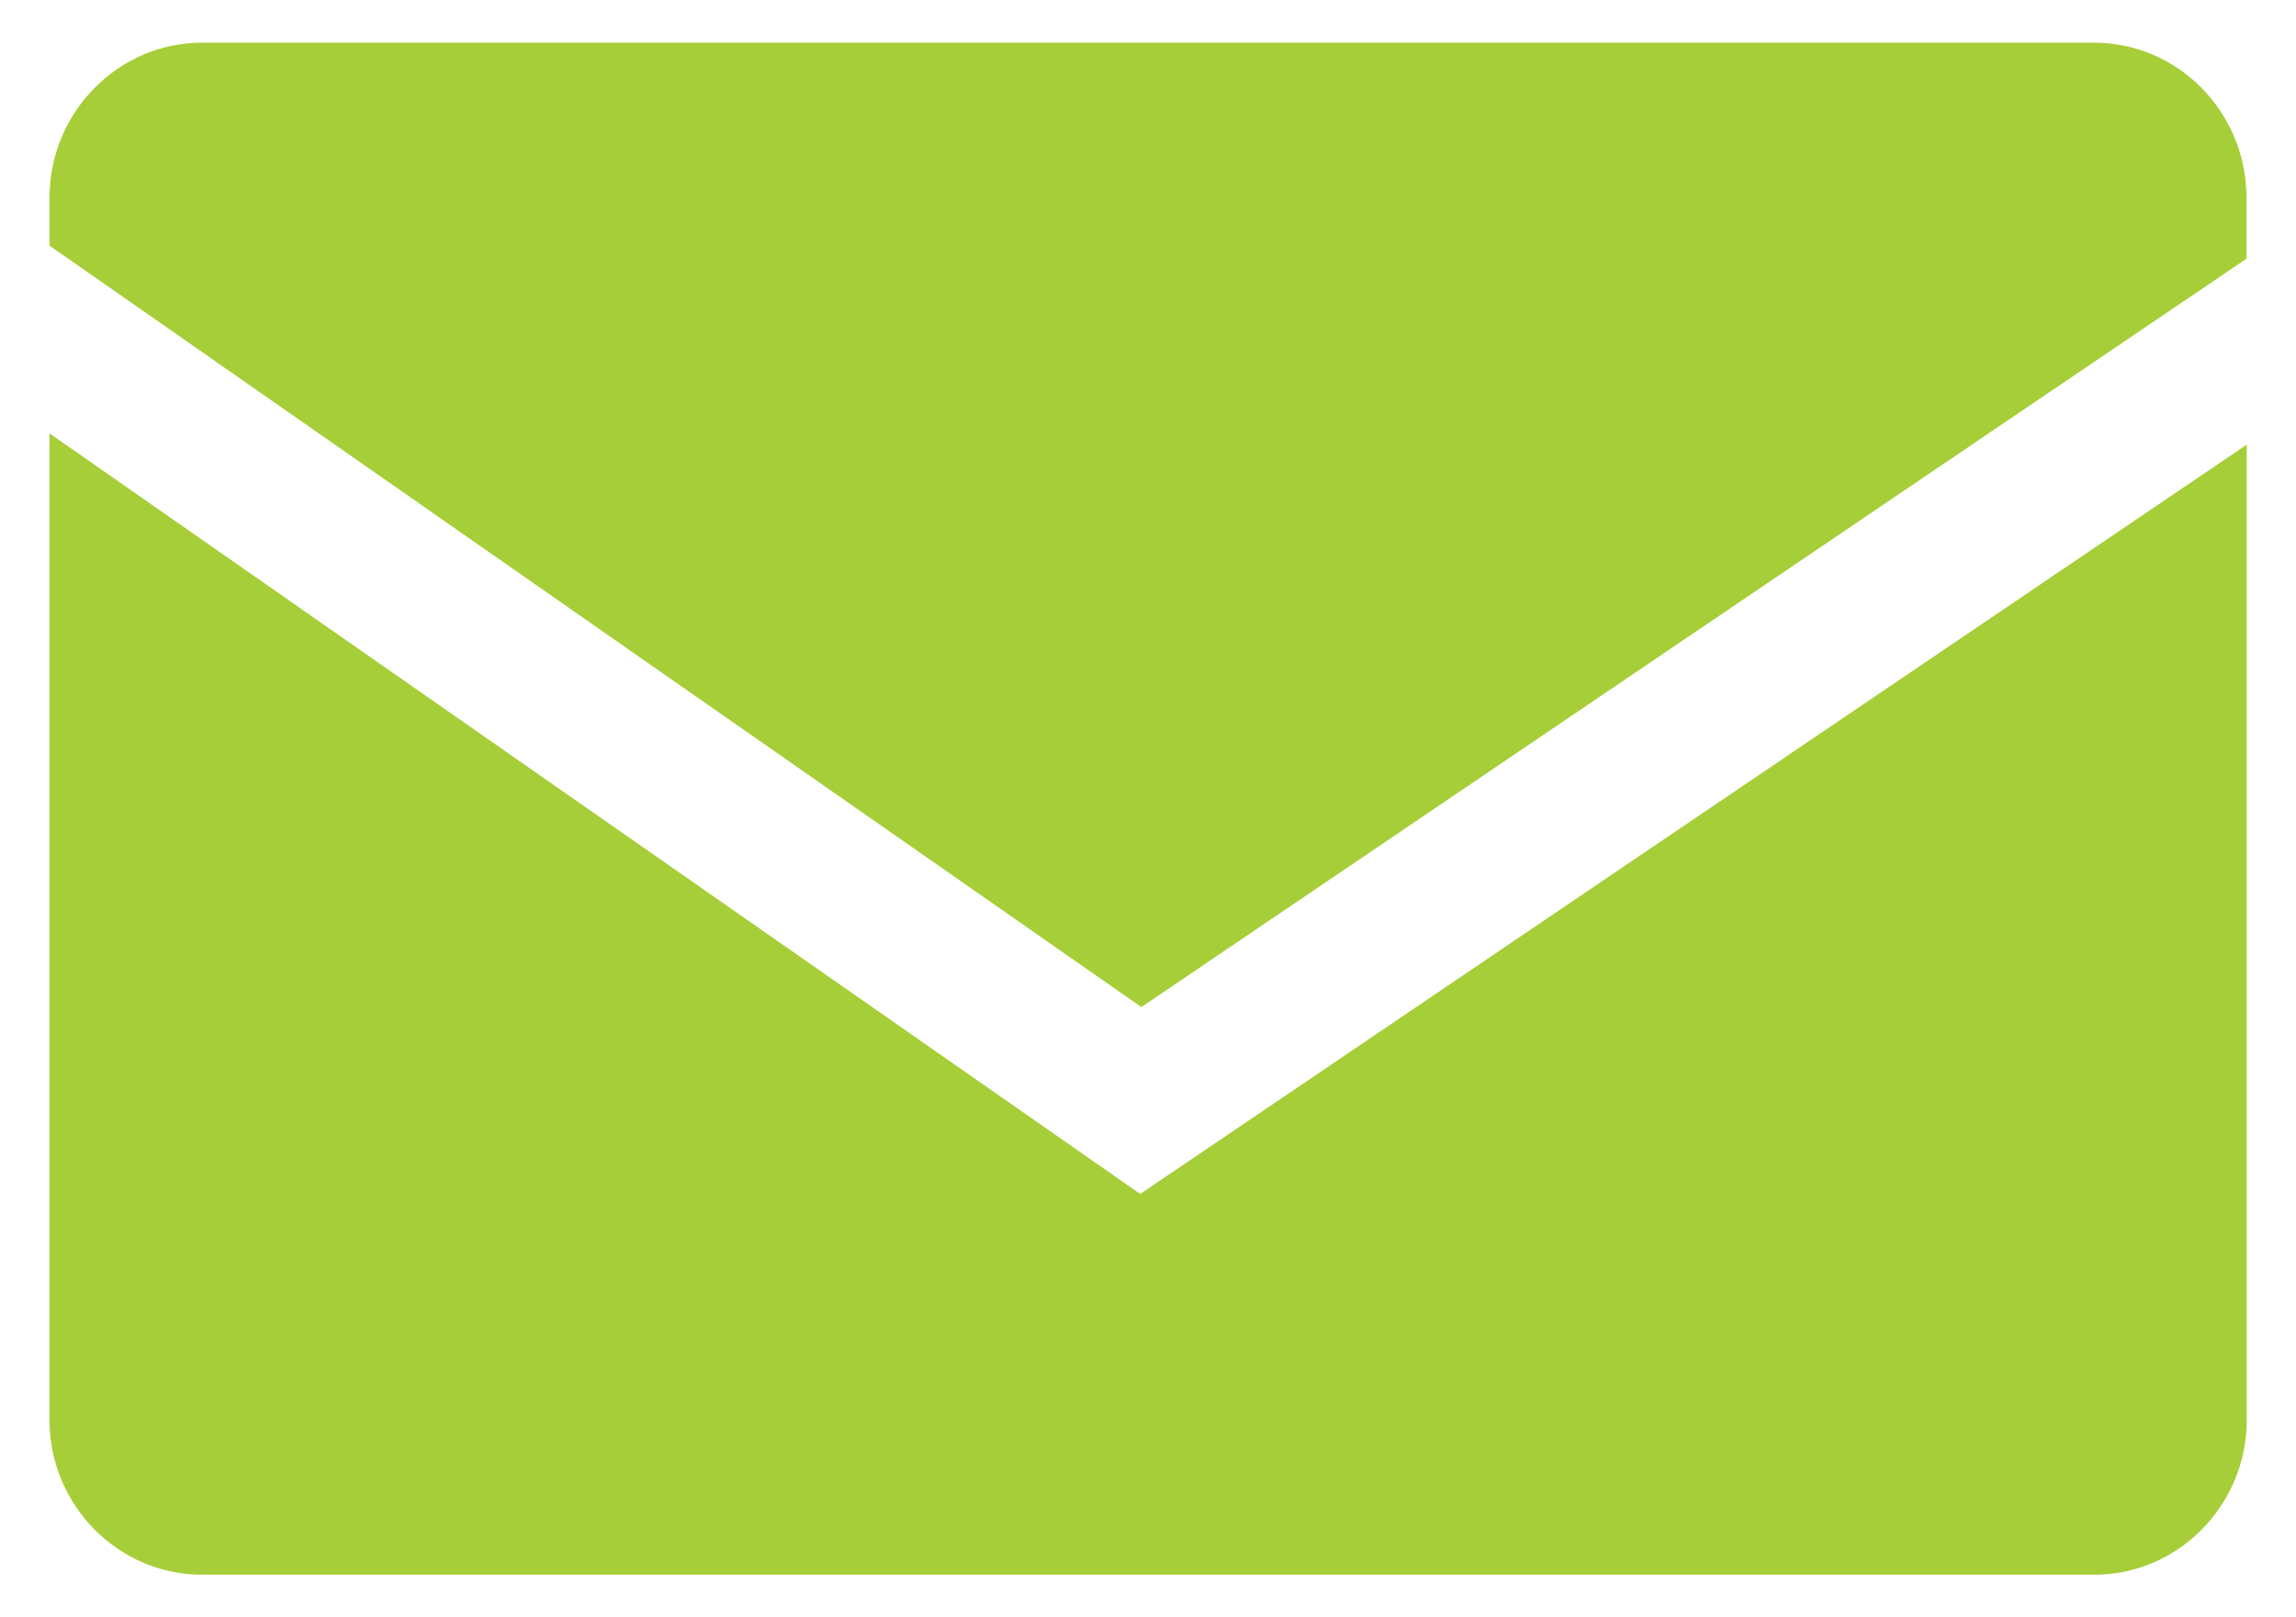 <?xml version="1.0" encoding="UTF-8"?>
<svg width="44px" height="31px" viewBox="0 0 44 31" version="1.1" xmlns="http://www.w3.org/2000/svg" xmlns:xlink="http://www.w3.org/1999/xlink">
    <!-- Generator: Sketch 56.3 (81716) - https://sketch.com -->
    <title>noun_Mail_2639218@1x</title>
    <desc>Created with Sketch.</desc>
    <g id="Donations" stroke="none" stroke-width="1" fill="none" fill-rule="evenodd">
        <g id="LMR_Donation_regions_tablet" transform="translate(-362, -2198)" fill="#A6CE38">
            <g id="make-a-gift-footer" transform="translate(1, 2144)">
                <g id="mail-gift" transform="translate(200, 54)">
                    <g id="noun_Mail_2639218" transform="translate(161, 0)">
                        <g id="Group">
                            <path d="M0.949,8.307 L0.949,27.219 C0.949,28.852 2.266,30.183 3.87,30.183 L40.136,30.183 C41.74,30.183 43.056,28.852 43.056,27.219 L43.056,8.523 L21.851,22.885 L0.949,8.307 Z" id="Path"></path>
                            <path d="M40.13,0.818 L3.87,0.818 C2.266,0.818 0.949,2.153 0.949,3.787 L0.949,4.708 L21.873,19.303 L43.051,4.959 L43.051,3.787 C43.051,2.153 41.74,0.818 40.13,0.818 Z" id="Path"></path>
                        </g>
                    </g>
                </g>
            </g>
        </g>
    </g>
</svg>